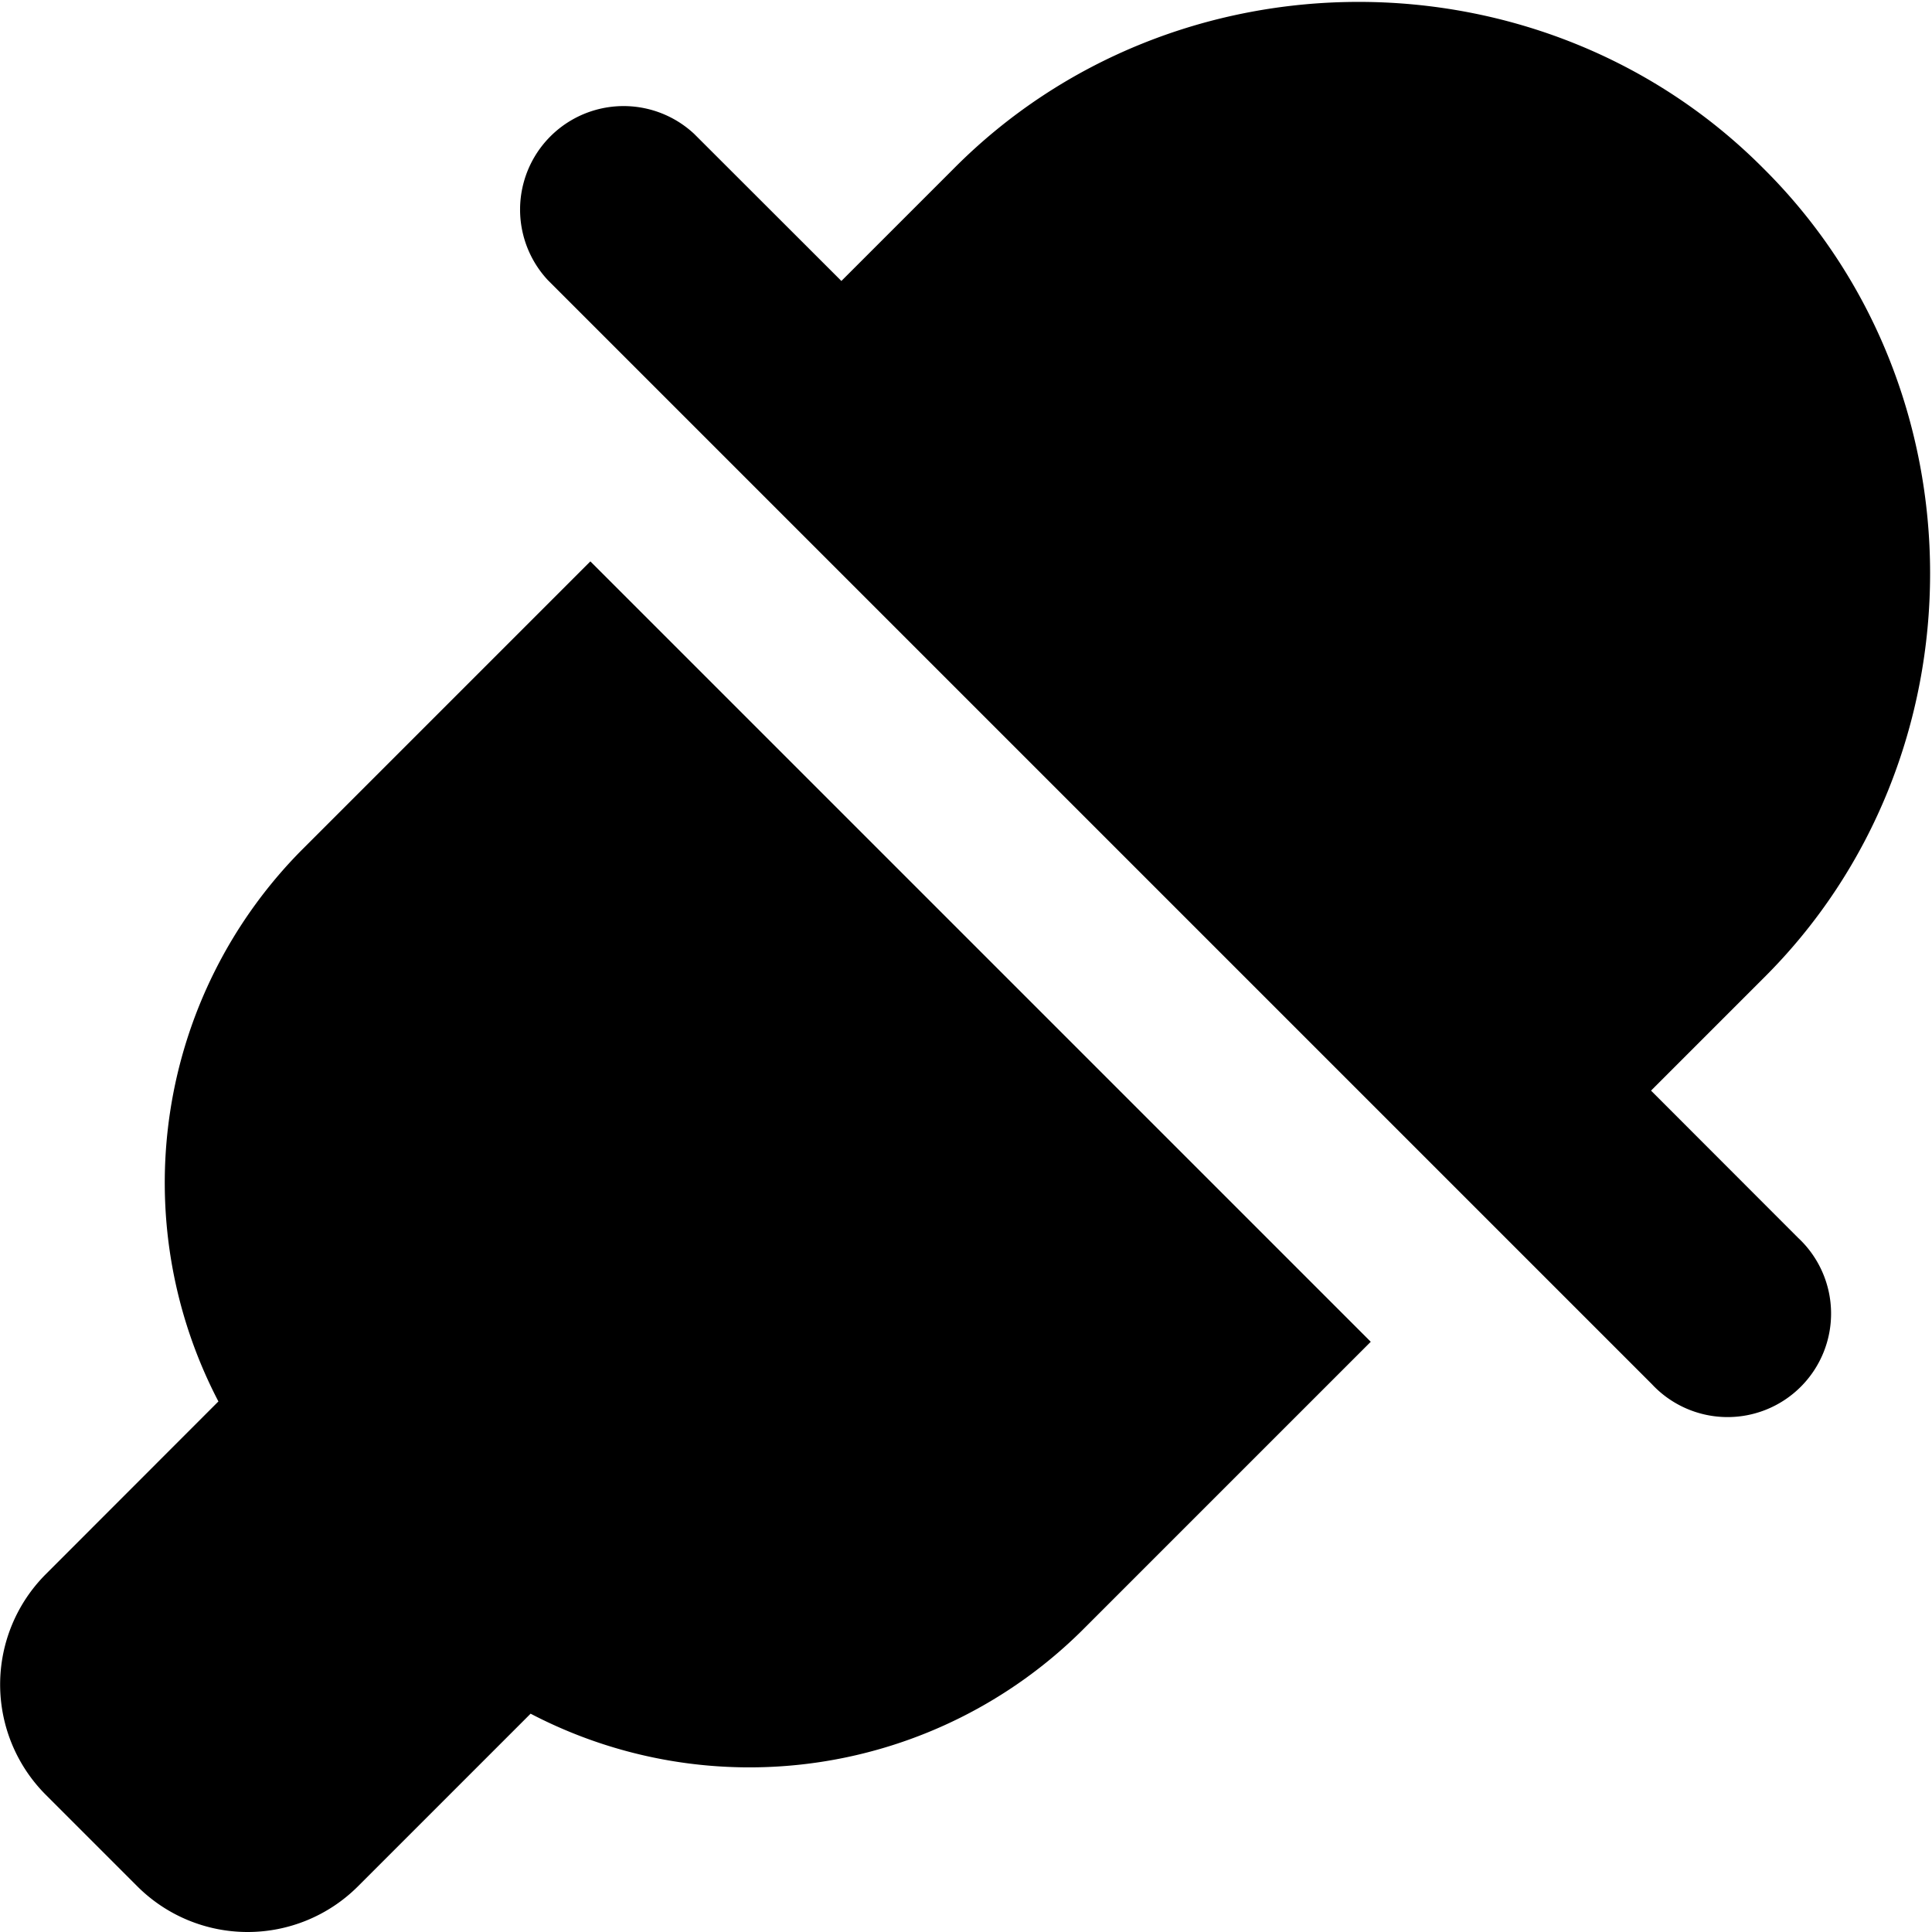 <?xml version="1.0" encoding="utf-8"?>
<!-- Generator: www.svgicons.com -->
<svg xmlns="http://www.w3.org/2000/svg" width="800" height="800" viewBox="0 0 14 14">
<path fill="currentColor" fill-rule="evenodd" d="M12.779 1.221c-1.6-1.61-4.27-1.61-5.869.002l-.813.813L5.03.97a.75.75 0 0 0-1.06 1.06l8 8a.75.75 0 1 0 1.06-1.06l-1.066-1.067l.813-.813c1.612-1.598 1.612-4.27.002-5.869M1.582 10.156L.33 11.409a1.131 1.131 0 0 0 0 1.595l.667.667a1.131 1.131 0 0 0 1.595 0l1.253-1.253a3.425 3.425 0 0 0 3.993-.6l2.095-2.095l-5.655-5.655l-2.095 2.095a3.425 3.425 0 0 0-.6 3.993Z" clip-rule="evenodd"/>
</svg>